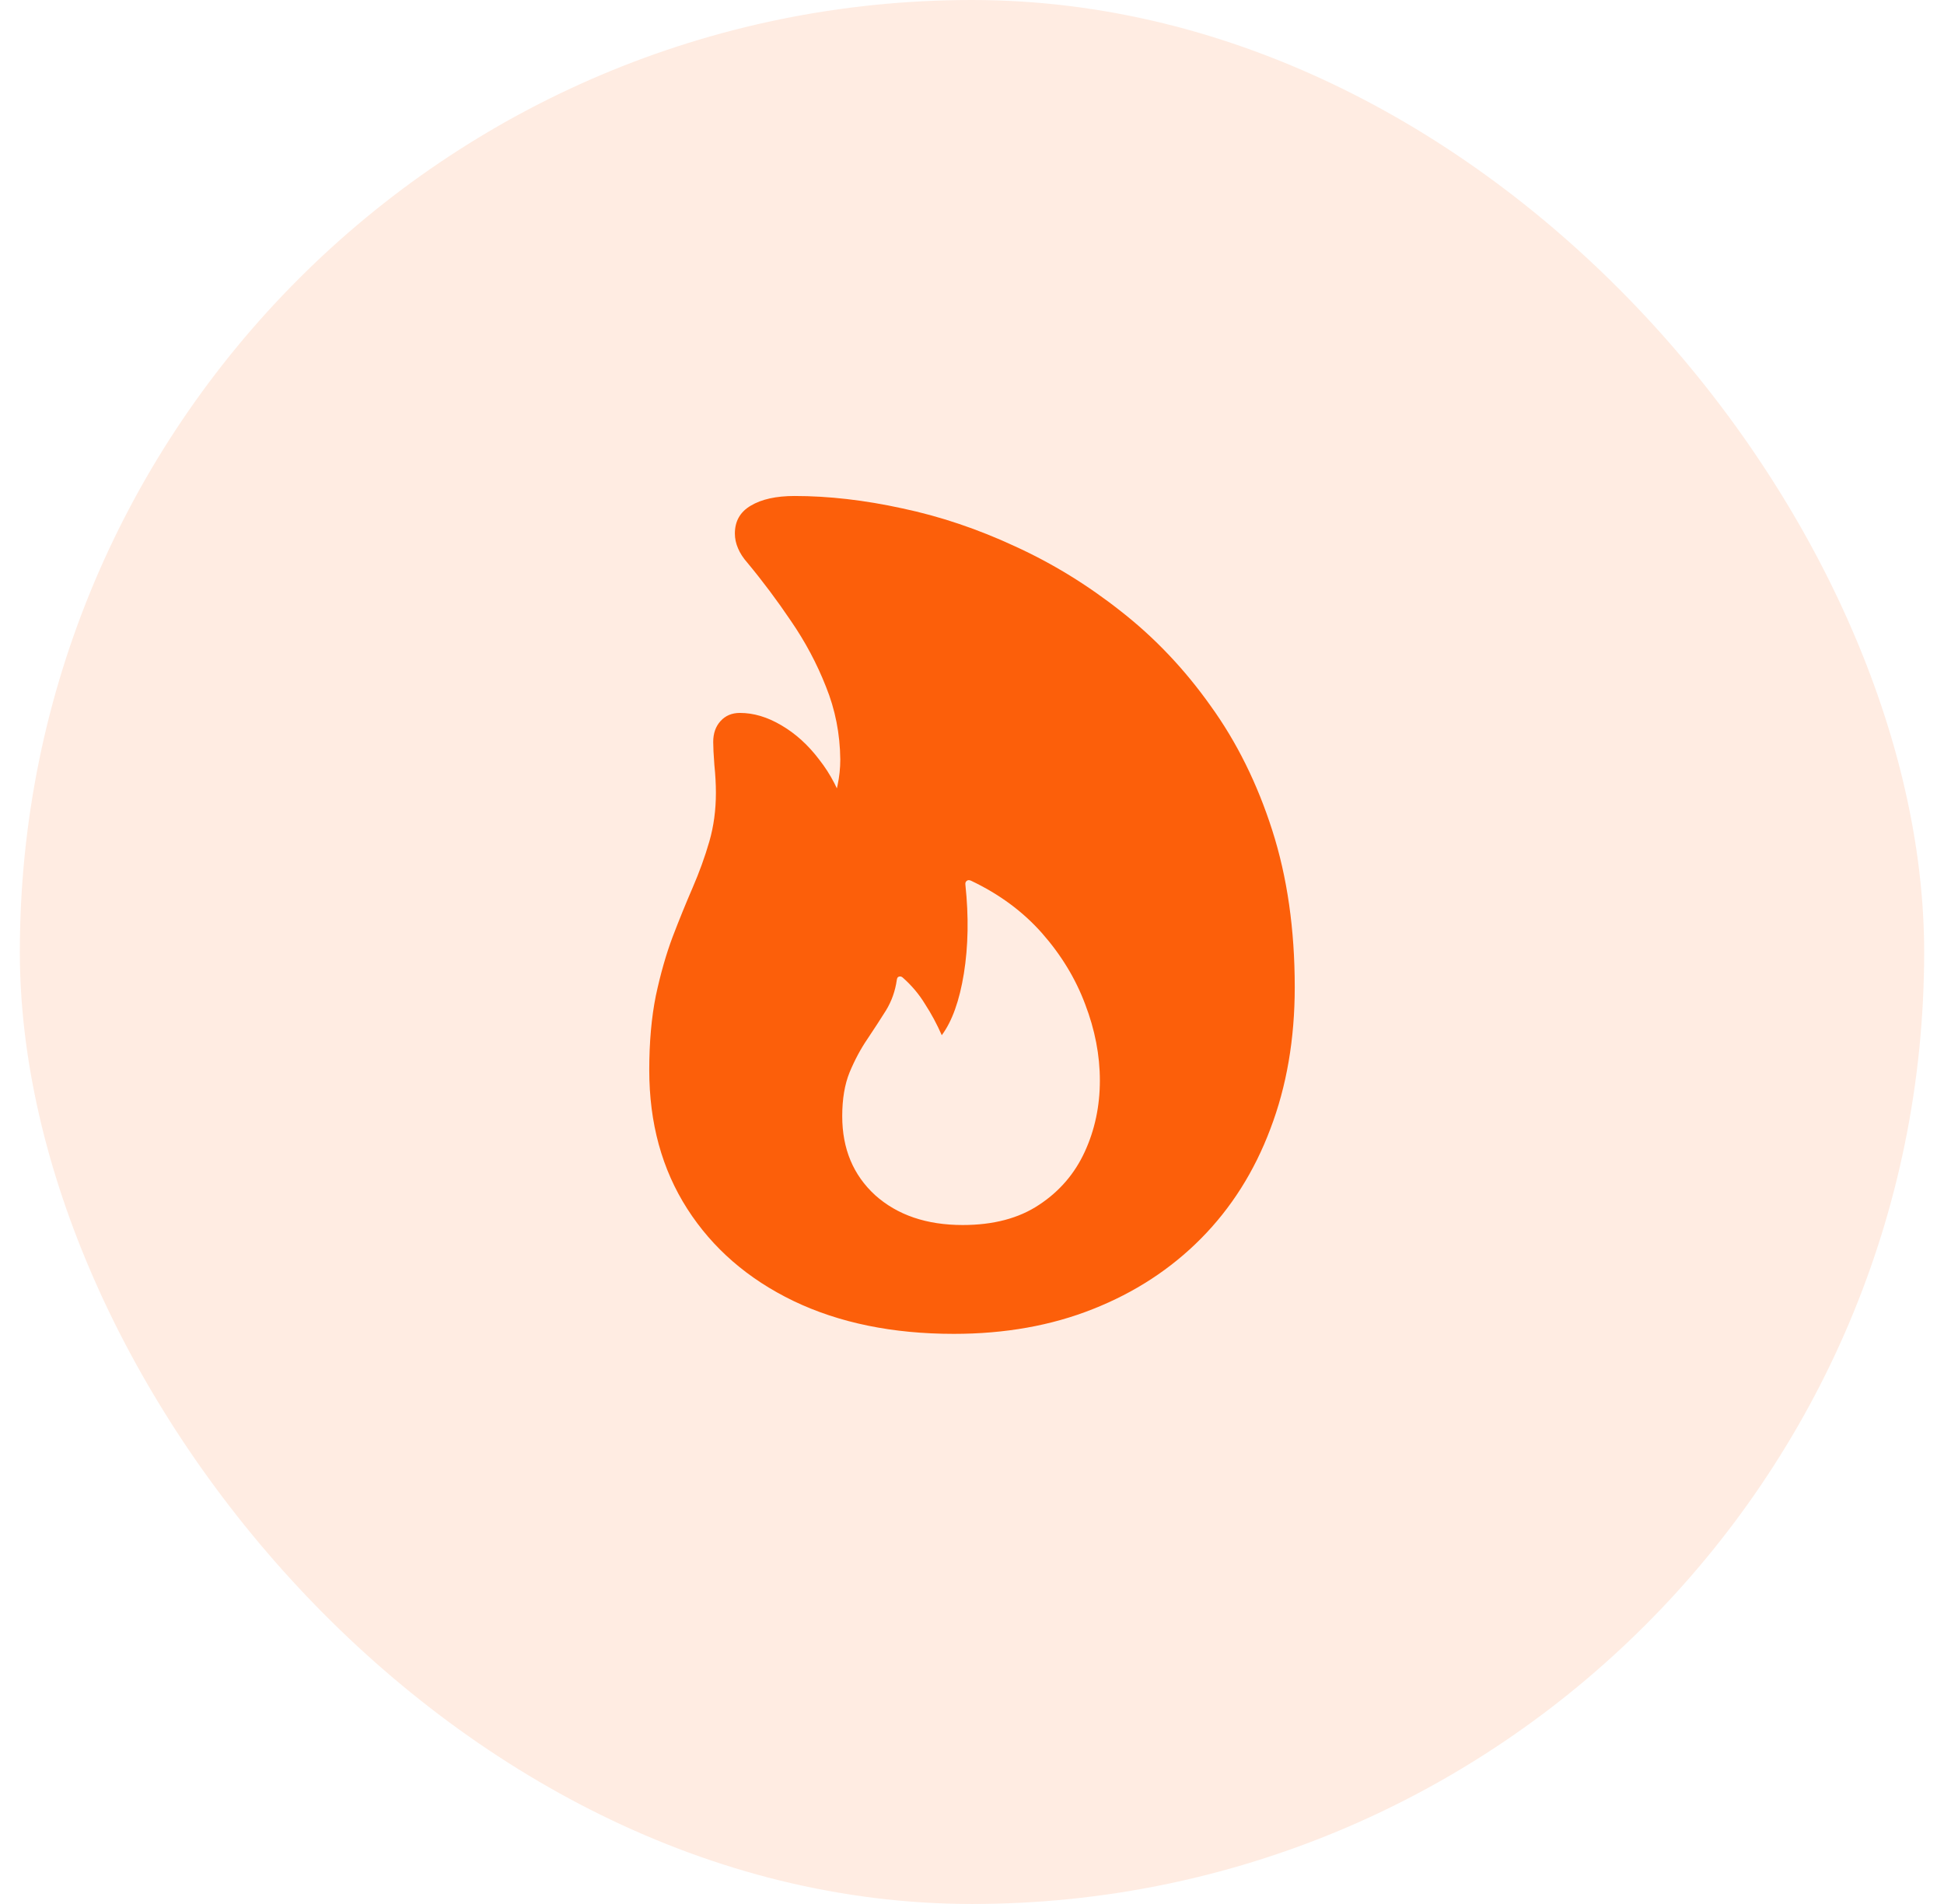 <svg width="49" height="48" viewBox="0 0 49 48" fill="none" xmlns="http://www.w3.org/2000/svg">
<rect x="0.5" width="48" height="48" rx="24" fill="#FC5F0A" fill-opacity="0.12"/>
<path d="M24.041 33.627C22.498 33.627 21.15 33.35 19.998 32.797C18.852 32.243 17.96 31.469 17.322 30.473C16.684 29.477 16.365 28.311 16.365 26.977C16.365 26.273 16.421 25.648 16.531 25.102C16.648 24.555 16.788 24.063 16.951 23.627C17.12 23.184 17.29 22.768 17.459 22.377C17.628 21.986 17.768 21.599 17.879 21.215C17.99 20.831 18.045 20.421 18.045 19.984C18.045 19.77 18.032 19.535 18.006 19.281C17.986 19.021 17.977 18.829 17.977 18.705C17.977 18.49 18.038 18.314 18.162 18.178C18.286 18.041 18.449 17.973 18.65 17.973C18.995 17.973 19.344 18.077 19.695 18.285C20.053 18.494 20.372 18.783 20.652 19.154C20.939 19.519 21.157 19.942 21.307 20.424L20.818 20.521C20.975 20.248 21.072 20.007 21.111 19.799C21.157 19.584 21.18 19.366 21.18 19.145C21.173 18.5 21.053 17.888 20.818 17.309C20.59 16.729 20.297 16.179 19.939 15.658C19.588 15.137 19.22 14.646 18.836 14.184C18.732 14.066 18.654 13.946 18.602 13.822C18.549 13.699 18.523 13.575 18.523 13.451C18.523 13.139 18.657 12.904 18.924 12.748C19.197 12.585 19.565 12.504 20.027 12.504C20.887 12.504 21.792 12.608 22.742 12.816C23.699 13.018 24.646 13.337 25.584 13.773C26.528 14.203 27.423 14.753 28.27 15.424C29.116 16.088 29.865 16.879 30.516 17.797C31.173 18.708 31.691 19.753 32.068 20.932C32.446 22.11 32.635 23.428 32.635 24.887C32.635 26.195 32.43 27.387 32.02 28.461C31.616 29.535 31.033 30.456 30.271 31.225C29.51 31.993 28.602 32.585 27.547 33.002C26.499 33.419 25.33 33.627 24.041 33.627ZM24.266 30.883C25.04 30.883 25.682 30.713 26.189 30.375C26.704 30.037 27.088 29.59 27.342 29.037C27.596 28.484 27.723 27.885 27.723 27.24C27.723 26.602 27.599 25.961 27.352 25.316C27.111 24.672 26.749 24.076 26.268 23.529C25.786 22.982 25.187 22.54 24.471 22.201C24.425 22.182 24.389 22.185 24.363 22.211C24.337 22.23 24.328 22.263 24.334 22.309C24.419 23.109 24.406 23.855 24.295 24.545C24.184 25.229 23.999 25.746 23.738 26.098C23.615 25.818 23.475 25.557 23.318 25.316C23.169 25.069 22.98 24.844 22.752 24.643C22.719 24.616 22.687 24.61 22.654 24.623C22.628 24.63 22.612 24.656 22.605 24.701C22.566 24.981 22.475 25.238 22.332 25.473C22.189 25.701 22.033 25.941 21.863 26.195C21.694 26.443 21.544 26.723 21.414 27.035C21.29 27.341 21.229 27.709 21.229 28.139C21.229 28.959 21.505 29.623 22.059 30.131C22.619 30.632 23.354 30.883 24.266 30.883Z" fill="#FC5F0A"/>
</svg>
